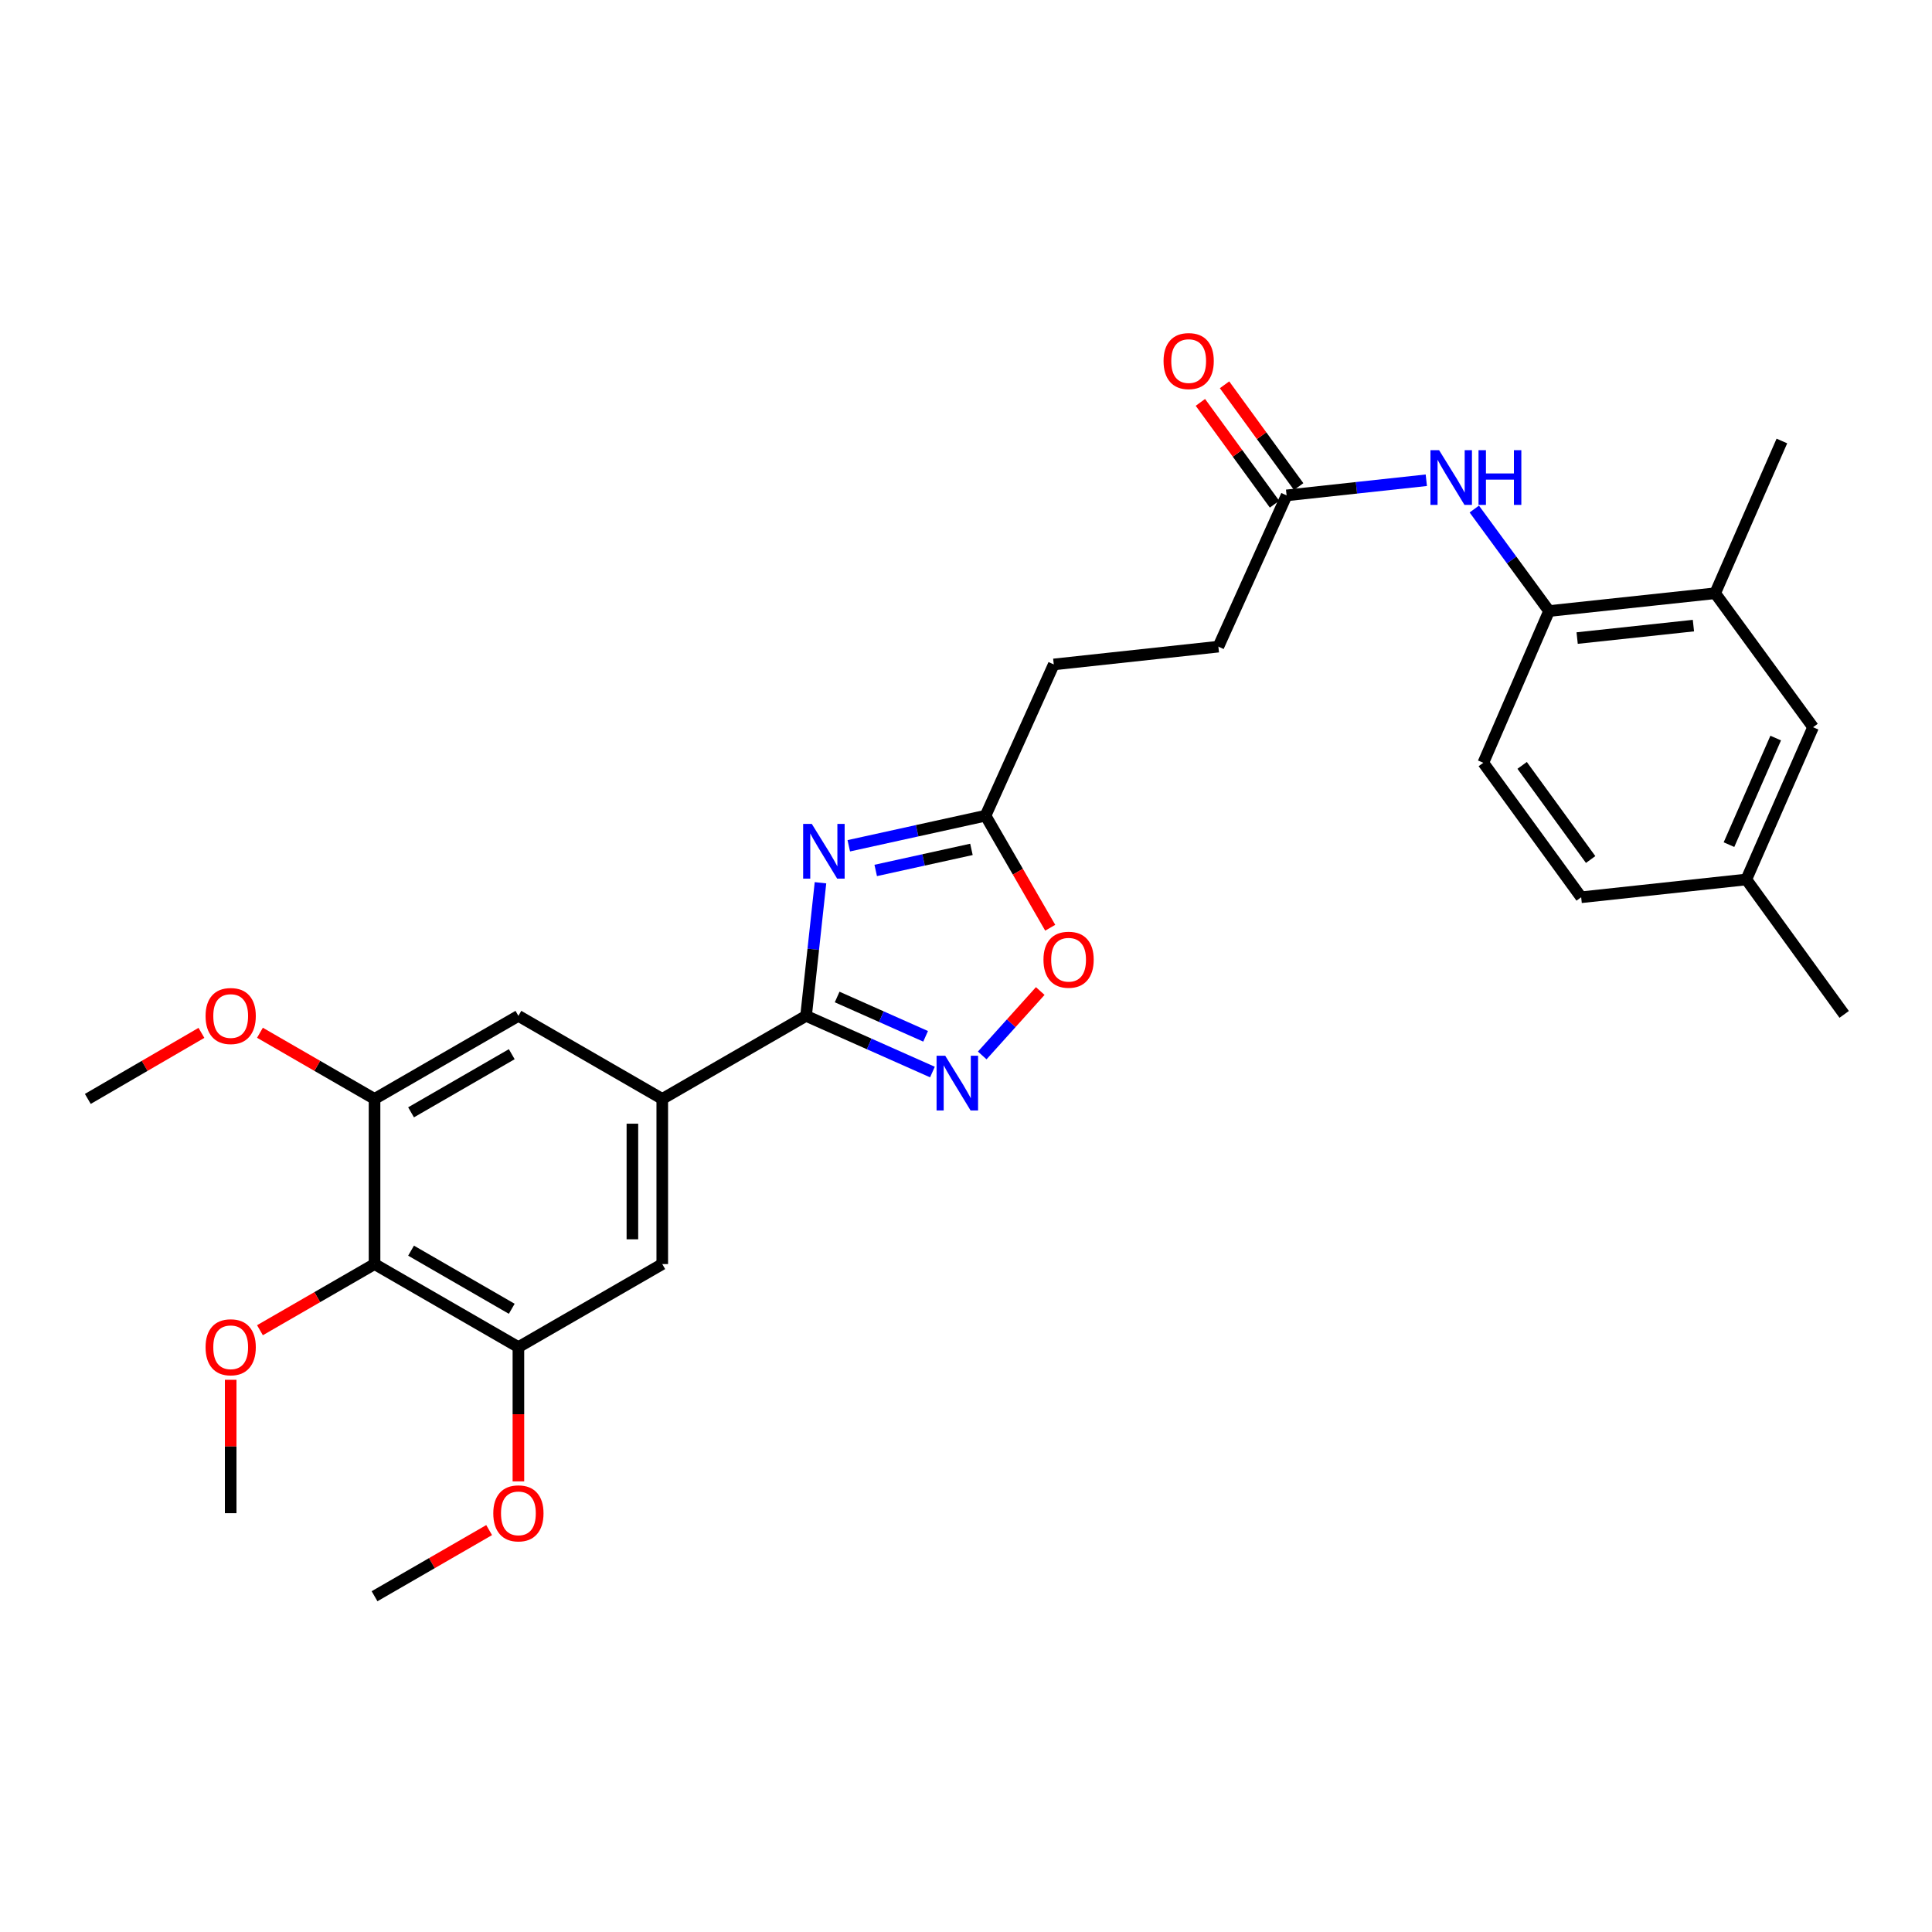 <?xml version='1.0' encoding='iso-8859-1'?>
<svg version='1.1' baseProfile='full'
              xmlns='http://www.w3.org/2000/svg'
                      xmlns:rdkit='http://www.rdkit.org/xml'
                      xmlns:xlink='http://www.w3.org/1999/xlink'
                  xml:space='preserve'
width='1000px' height='1000px' viewBox='0 0 1000 1000'>
<!-- END OF HEADER -->
<rect style='opacity:1.0;fill:#FFFFFF;stroke:none' width='1000' height='1000' x='0' y='0'> </rect>
<path class='bond-0' d='M 424.682,456.913 L 420.948,491.361' style='fill:none;fill-rule:evenodd;stroke:#0000FF;stroke-width:6px;stroke-linecap:butt;stroke-linejoin:miter;stroke-opacity:1' />
<path class='bond-0' d='M 420.948,491.361 L 417.215,525.81' style='fill:none;fill-rule:evenodd;stroke:#000000;stroke-width:6px;stroke-linecap:butt;stroke-linejoin:miter;stroke-opacity:1' />
<path class='bond-3' d='M 439.33,437.777 L 474.72,429.99' style='fill:none;fill-rule:evenodd;stroke:#0000FF;stroke-width:6px;stroke-linecap:butt;stroke-linejoin:miter;stroke-opacity:1' />
<path class='bond-3' d='M 474.72,429.99 L 510.11,422.204' style='fill:none;fill-rule:evenodd;stroke:#000000;stroke-width:6px;stroke-linecap:butt;stroke-linejoin:miter;stroke-opacity:1' />
<path class='bond-3' d='M 453.269,450.54 L 478.042,445.09' style='fill:none;fill-rule:evenodd;stroke:#0000FF;stroke-width:6px;stroke-linecap:butt;stroke-linejoin:miter;stroke-opacity:1' />
<path class='bond-3' d='M 478.042,445.09 L 502.815,439.639' style='fill:none;fill-rule:evenodd;stroke:#000000;stroke-width:6px;stroke-linecap:butt;stroke-linejoin:miter;stroke-opacity:1' />
<path class='bond-1' d='M 417.215,525.81 L 449.92,540.349' style='fill:none;fill-rule:evenodd;stroke:#000000;stroke-width:6px;stroke-linecap:butt;stroke-linejoin:miter;stroke-opacity:1' />
<path class='bond-1' d='M 449.92,540.349 L 482.626,554.887' style='fill:none;fill-rule:evenodd;stroke:#0000FF;stroke-width:6px;stroke-linecap:butt;stroke-linejoin:miter;stroke-opacity:1' />
<path class='bond-1' d='M 433.307,516.043 L 456.201,526.221' style='fill:none;fill-rule:evenodd;stroke:#000000;stroke-width:6px;stroke-linecap:butt;stroke-linejoin:miter;stroke-opacity:1' />
<path class='bond-1' d='M 456.201,526.221 L 479.095,536.398' style='fill:none;fill-rule:evenodd;stroke:#0000FF;stroke-width:6px;stroke-linecap:butt;stroke-linejoin:miter;stroke-opacity:1' />
<path class='bond-2' d='M 417.215,525.81 L 342.787,568.8' style='fill:none;fill-rule:evenodd;stroke:#000000;stroke-width:6px;stroke-linecap:butt;stroke-linejoin:miter;stroke-opacity:1' />
<path class='bond-29' d='M 508.399,546.3 L 523.415,529.627' style='fill:none;fill-rule:evenodd;stroke:#0000FF;stroke-width:6px;stroke-linecap:butt;stroke-linejoin:miter;stroke-opacity:1' />
<path class='bond-29' d='M 523.415,529.627 L 538.43,512.955' style='fill:none;fill-rule:evenodd;stroke:#FF0000;stroke-width:6px;stroke-linecap:butt;stroke-linejoin:miter;stroke-opacity:1' />
<path class='bond-10' d='M 342.787,568.8 L 268.325,525.81' style='fill:none;fill-rule:evenodd;stroke:#000000;stroke-width:6px;stroke-linecap:butt;stroke-linejoin:miter;stroke-opacity:1' />
<path class='bond-11' d='M 342.787,568.8 L 342.787,654.282' style='fill:none;fill-rule:evenodd;stroke:#000000;stroke-width:6px;stroke-linecap:butt;stroke-linejoin:miter;stroke-opacity:1' />
<path class='bond-11' d='M 327.326,581.622 L 327.326,641.46' style='fill:none;fill-rule:evenodd;stroke:#000000;stroke-width:6px;stroke-linecap:butt;stroke-linejoin:miter;stroke-opacity:1' />
<path class='bond-5' d='M 510.11,422.204 L 526.851,451.2' style='fill:none;fill-rule:evenodd;stroke:#000000;stroke-width:6px;stroke-linecap:butt;stroke-linejoin:miter;stroke-opacity:1' />
<path class='bond-5' d='M 526.851,451.2 L 543.591,480.196' style='fill:none;fill-rule:evenodd;stroke:#FF0000;stroke-width:6px;stroke-linecap:butt;stroke-linejoin:miter;stroke-opacity:1' />
<path class='bond-17' d='M 510.11,422.204 L 545.43,343.911' style='fill:none;fill-rule:evenodd;stroke:#000000;stroke-width:6px;stroke-linecap:butt;stroke-linejoin:miter;stroke-opacity:1' />
<path class='bond-4' d='M 193.863,654.282 L 268.325,697.264' style='fill:none;fill-rule:evenodd;stroke:#000000;stroke-width:6px;stroke-linecap:butt;stroke-linejoin:miter;stroke-opacity:1' />
<path class='bond-4' d='M 212.762,647.339 L 264.885,677.426' style='fill:none;fill-rule:evenodd;stroke:#000000;stroke-width:6px;stroke-linecap:butt;stroke-linejoin:miter;stroke-opacity:1' />
<path class='bond-18' d='M 193.863,654.282 L 164.207,671.401' style='fill:none;fill-rule:evenodd;stroke:#000000;stroke-width:6px;stroke-linecap:butt;stroke-linejoin:miter;stroke-opacity:1' />
<path class='bond-18' d='M 164.207,671.401 L 134.551,688.519' style='fill:none;fill-rule:evenodd;stroke:#FF0000;stroke-width:6px;stroke-linecap:butt;stroke-linejoin:miter;stroke-opacity:1' />
<path class='bond-30' d='M 193.863,654.282 L 193.863,568.8' style='fill:none;fill-rule:evenodd;stroke:#000000;stroke-width:6px;stroke-linecap:butt;stroke-linejoin:miter;stroke-opacity:1' />
<path class='bond-6' d='M 193.863,568.8 L 268.325,525.81' style='fill:none;fill-rule:evenodd;stroke:#000000;stroke-width:6px;stroke-linecap:butt;stroke-linejoin:miter;stroke-opacity:1' />
<path class='bond-6' d='M 212.763,575.741 L 264.886,545.648' style='fill:none;fill-rule:evenodd;stroke:#000000;stroke-width:6px;stroke-linecap:butt;stroke-linejoin:miter;stroke-opacity:1' />
<path class='bond-21' d='M 193.863,568.8 L 164.207,551.678' style='fill:none;fill-rule:evenodd;stroke:#000000;stroke-width:6px;stroke-linecap:butt;stroke-linejoin:miter;stroke-opacity:1' />
<path class='bond-21' d='M 164.207,551.678 L 134.551,534.556' style='fill:none;fill-rule:evenodd;stroke:#FF0000;stroke-width:6px;stroke-linecap:butt;stroke-linejoin:miter;stroke-opacity:1' />
<path class='bond-7' d='M 268.325,697.264 L 342.787,654.282' style='fill:none;fill-rule:evenodd;stroke:#000000;stroke-width:6px;stroke-linecap:butt;stroke-linejoin:miter;stroke-opacity:1' />
<path class='bond-22' d='M 268.325,697.264 L 268.325,732.011' style='fill:none;fill-rule:evenodd;stroke:#000000;stroke-width:6px;stroke-linecap:butt;stroke-linejoin:miter;stroke-opacity:1' />
<path class='bond-22' d='M 268.325,732.011 L 268.325,766.758' style='fill:none;fill-rule:evenodd;stroke:#FF0000;stroke-width:6px;stroke-linecap:butt;stroke-linejoin:miter;stroke-opacity:1' />
<path class='bond-8' d='M 738.256,248.572 L 702.098,252.491' style='fill:none;fill-rule:evenodd;stroke:#0000FF;stroke-width:6px;stroke-linecap:butt;stroke-linejoin:miter;stroke-opacity:1' />
<path class='bond-8' d='M 702.098,252.491 L 665.94,256.41' style='fill:none;fill-rule:evenodd;stroke:#000000;stroke-width:6px;stroke-linecap:butt;stroke-linejoin:miter;stroke-opacity:1' />
<path class='bond-9' d='M 763.089,263.478 L 782.44,289.874' style='fill:none;fill-rule:evenodd;stroke:#0000FF;stroke-width:6px;stroke-linecap:butt;stroke-linejoin:miter;stroke-opacity:1' />
<path class='bond-9' d='M 782.44,289.874 L 801.791,316.27' style='fill:none;fill-rule:evenodd;stroke:#000000;stroke-width:6px;stroke-linecap:butt;stroke-linejoin:miter;stroke-opacity:1' />
<path class='bond-13' d='M 801.791,316.27 L 887.762,307.062' style='fill:none;fill-rule:evenodd;stroke:#000000;stroke-width:6px;stroke-linecap:butt;stroke-linejoin:miter;stroke-opacity:1' />
<path class='bond-13' d='M 816.333,330.262 L 876.513,323.816' style='fill:none;fill-rule:evenodd;stroke:#000000;stroke-width:6px;stroke-linecap:butt;stroke-linejoin:miter;stroke-opacity:1' />
<path class='bond-16' d='M 801.791,316.27 L 767.759,394.82' style='fill:none;fill-rule:evenodd;stroke:#000000;stroke-width:6px;stroke-linecap:butt;stroke-linejoin:miter;stroke-opacity:1' />
<path class='bond-12' d='M 665.94,256.41 L 630.628,334.703' style='fill:none;fill-rule:evenodd;stroke:#000000;stroke-width:6px;stroke-linecap:butt;stroke-linejoin:miter;stroke-opacity:1' />
<path class='bond-15' d='M 672.189,251.859 L 653.004,225.515' style='fill:none;fill-rule:evenodd;stroke:#000000;stroke-width:6px;stroke-linecap:butt;stroke-linejoin:miter;stroke-opacity:1' />
<path class='bond-15' d='M 653.004,225.515 L 633.819,199.171' style='fill:none;fill-rule:evenodd;stroke:#FF0000;stroke-width:6px;stroke-linecap:butt;stroke-linejoin:miter;stroke-opacity:1' />
<path class='bond-15' d='M 659.691,260.961 L 640.506,234.617' style='fill:none;fill-rule:evenodd;stroke:#000000;stroke-width:6px;stroke-linecap:butt;stroke-linejoin:miter;stroke-opacity:1' />
<path class='bond-15' d='M 640.506,234.617 L 621.321,208.273' style='fill:none;fill-rule:evenodd;stroke:#FF0000;stroke-width:6px;stroke-linecap:butt;stroke-linejoin:miter;stroke-opacity:1' />
<path class='bond-14' d='M 887.762,307.062 L 938.44,376.405' style='fill:none;fill-rule:evenodd;stroke:#000000;stroke-width:6px;stroke-linecap:butt;stroke-linejoin:miter;stroke-opacity:1' />
<path class='bond-24' d='M 887.762,307.062 L 922.301,228.254' style='fill:none;fill-rule:evenodd;stroke:#000000;stroke-width:6px;stroke-linecap:butt;stroke-linejoin:miter;stroke-opacity:1' />
<path class='bond-31' d='M 938.44,376.405 L 903.893,455.213' style='fill:none;fill-rule:evenodd;stroke:#000000;stroke-width:6px;stroke-linecap:butt;stroke-linejoin:miter;stroke-opacity:1' />
<path class='bond-31' d='M 919.098,382.018 L 894.915,437.184' style='fill:none;fill-rule:evenodd;stroke:#000000;stroke-width:6px;stroke-linecap:butt;stroke-linejoin:miter;stroke-opacity:1' />
<path class='bond-23' d='M 767.759,394.82 L 818.411,464.421' style='fill:none;fill-rule:evenodd;stroke:#000000;stroke-width:6px;stroke-linecap:butt;stroke-linejoin:miter;stroke-opacity:1' />
<path class='bond-23' d='M 787.858,396.163 L 823.314,444.883' style='fill:none;fill-rule:evenodd;stroke:#000000;stroke-width:6px;stroke-linecap:butt;stroke-linejoin:miter;stroke-opacity:1' />
<path class='bond-19' d='M 545.43,343.911 L 630.628,334.703' style='fill:none;fill-rule:evenodd;stroke:#000000;stroke-width:6px;stroke-linecap:butt;stroke-linejoin:miter;stroke-opacity:1' />
<path class='bond-26' d='M 119.401,714.173 L 119.401,748.7' style='fill:none;fill-rule:evenodd;stroke:#FF0000;stroke-width:6px;stroke-linecap:butt;stroke-linejoin:miter;stroke-opacity:1' />
<path class='bond-26' d='M 119.401,748.7 L 119.401,783.227' style='fill:none;fill-rule:evenodd;stroke:#000000;stroke-width:6px;stroke-linecap:butt;stroke-linejoin:miter;stroke-opacity:1' />
<path class='bond-20' d='M 903.893,455.213 L 818.411,464.421' style='fill:none;fill-rule:evenodd;stroke:#000000;stroke-width:6px;stroke-linecap:butt;stroke-linejoin:miter;stroke-opacity:1' />
<path class='bond-25' d='M 903.893,455.213 L 954.545,525.045' style='fill:none;fill-rule:evenodd;stroke:#000000;stroke-width:6px;stroke-linecap:butt;stroke-linejoin:miter;stroke-opacity:1' />
<path class='bond-27' d='M 104.263,534.611 L 74.859,551.705' style='fill:none;fill-rule:evenodd;stroke:#FF0000;stroke-width:6px;stroke-linecap:butt;stroke-linejoin:miter;stroke-opacity:1' />
<path class='bond-27' d='M 74.859,551.705 L 45.455,568.8' style='fill:none;fill-rule:evenodd;stroke:#000000;stroke-width:6px;stroke-linecap:butt;stroke-linejoin:miter;stroke-opacity:1' />
<path class='bond-28' d='M 253.176,791.972 L 223.519,809.09' style='fill:none;fill-rule:evenodd;stroke:#FF0000;stroke-width:6px;stroke-linecap:butt;stroke-linejoin:miter;stroke-opacity:1' />
<path class='bond-28' d='M 223.519,809.09 L 193.863,826.209' style='fill:none;fill-rule:evenodd;stroke:#000000;stroke-width:6px;stroke-linecap:butt;stroke-linejoin:miter;stroke-opacity:1' />
<path  class='atom-0' d='M 420.188 426.451
L 429.468 441.451
Q 430.388 442.931, 431.868 445.611
Q 433.348 448.291, 433.428 448.451
L 433.428 426.451
L 437.188 426.451
L 437.188 454.771
L 433.308 454.771
L 423.348 438.371
Q 422.188 436.451, 420.948 434.251
Q 419.748 432.051, 419.388 431.371
L 419.388 454.771
L 415.708 454.771
L 415.708 426.451
L 420.188 426.451
' fill='#0000FF'/>
<path  class='atom-2' d='M 489.248 546.454
L 498.528 561.454
Q 499.448 562.934, 500.928 565.614
Q 502.408 568.294, 502.488 568.454
L 502.488 546.454
L 506.248 546.454
L 506.248 574.774
L 502.368 574.774
L 492.408 558.374
Q 491.248 556.454, 490.008 554.254
Q 488.808 552.054, 488.448 551.374
L 488.448 574.774
L 484.768 574.774
L 484.768 546.454
L 489.248 546.454
' fill='#0000FF'/>
<path  class='atom-6' d='M 540.1 496.746
Q 540.1 489.946, 543.46 486.146
Q 546.82 482.346, 553.1 482.346
Q 559.38 482.346, 562.74 486.146
Q 566.1 489.946, 566.1 496.746
Q 566.1 503.626, 562.7 507.546
Q 559.3 511.426, 553.1 511.426
Q 546.86 511.426, 543.46 507.546
Q 540.1 503.666, 540.1 496.746
M 553.1 508.226
Q 557.42 508.226, 559.74 505.346
Q 562.1 502.426, 562.1 496.746
Q 562.1 491.186, 559.74 488.386
Q 557.42 485.546, 553.1 485.546
Q 548.78 485.546, 546.42 488.346
Q 544.1 491.146, 544.1 496.746
Q 544.1 502.466, 546.42 505.346
Q 548.78 508.226, 553.1 508.226
' fill='#FF0000'/>
<path  class='atom-9' d='M 744.879 233.016
L 754.159 248.016
Q 755.079 249.496, 756.559 252.176
Q 758.039 254.856, 758.119 255.016
L 758.119 233.016
L 761.879 233.016
L 761.879 261.336
L 757.999 261.336
L 748.039 244.936
Q 746.879 243.016, 745.639 240.816
Q 744.439 238.616, 744.079 237.936
L 744.079 261.336
L 740.399 261.336
L 740.399 233.016
L 744.879 233.016
' fill='#0000FF'/>
<path  class='atom-9' d='M 765.279 233.016
L 769.119 233.016
L 769.119 245.056
L 783.599 245.056
L 783.599 233.016
L 787.439 233.016
L 787.439 261.336
L 783.599 261.336
L 783.599 248.256
L 769.119 248.256
L 769.119 261.336
L 765.279 261.336
L 765.279 233.016
' fill='#0000FF'/>
<path  class='atom-16' d='M 602.253 186.89
Q 602.253 180.09, 605.613 176.29
Q 608.973 172.49, 615.253 172.49
Q 621.533 172.49, 624.893 176.29
Q 628.253 180.09, 628.253 186.89
Q 628.253 193.77, 624.853 197.69
Q 621.453 201.57, 615.253 201.57
Q 609.013 201.57, 605.613 197.69
Q 602.253 193.81, 602.253 186.89
M 615.253 198.37
Q 619.573 198.37, 621.893 195.49
Q 624.253 192.57, 624.253 186.89
Q 624.253 181.33, 621.893 178.53
Q 619.573 175.69, 615.253 175.69
Q 610.933 175.69, 608.573 178.49
Q 606.253 181.29, 606.253 186.89
Q 606.253 192.61, 608.573 195.49
Q 610.933 198.37, 615.253 198.37
' fill='#FF0000'/>
<path  class='atom-19' d='M 106.401 697.344
Q 106.401 690.544, 109.761 686.744
Q 113.121 682.944, 119.401 682.944
Q 125.681 682.944, 129.041 686.744
Q 132.401 690.544, 132.401 697.344
Q 132.401 704.224, 129.001 708.144
Q 125.601 712.024, 119.401 712.024
Q 113.161 712.024, 109.761 708.144
Q 106.401 704.264, 106.401 697.344
M 119.401 708.824
Q 123.721 708.824, 126.041 705.944
Q 128.401 703.024, 128.401 697.344
Q 128.401 691.784, 126.041 688.984
Q 123.721 686.144, 119.401 686.144
Q 115.081 686.144, 112.721 688.944
Q 110.401 691.744, 110.401 697.344
Q 110.401 703.064, 112.721 705.944
Q 115.081 708.824, 119.401 708.824
' fill='#FF0000'/>
<path  class='atom-22' d='M 106.401 525.89
Q 106.401 519.09, 109.761 515.29
Q 113.121 511.49, 119.401 511.49
Q 125.681 511.49, 129.041 515.29
Q 132.401 519.09, 132.401 525.89
Q 132.401 532.77, 129.001 536.69
Q 125.601 540.57, 119.401 540.57
Q 113.161 540.57, 109.761 536.69
Q 106.401 532.81, 106.401 525.89
M 119.401 537.37
Q 123.721 537.37, 126.041 534.49
Q 128.401 531.57, 128.401 525.89
Q 128.401 520.33, 126.041 517.53
Q 123.721 514.69, 119.401 514.69
Q 115.081 514.69, 112.721 517.49
Q 110.401 520.29, 110.401 525.89
Q 110.401 531.61, 112.721 534.49
Q 115.081 537.37, 119.401 537.37
' fill='#FF0000'/>
<path  class='atom-23' d='M 255.325 783.307
Q 255.325 776.507, 258.685 772.707
Q 262.045 768.907, 268.325 768.907
Q 274.605 768.907, 277.965 772.707
Q 281.325 776.507, 281.325 783.307
Q 281.325 790.187, 277.925 794.107
Q 274.525 797.987, 268.325 797.987
Q 262.085 797.987, 258.685 794.107
Q 255.325 790.227, 255.325 783.307
M 268.325 794.787
Q 272.645 794.787, 274.965 791.907
Q 277.325 788.987, 277.325 783.307
Q 277.325 777.747, 274.965 774.947
Q 272.645 772.107, 268.325 772.107
Q 264.005 772.107, 261.645 774.907
Q 259.325 777.707, 259.325 783.307
Q 259.325 789.027, 261.645 791.907
Q 264.005 794.787, 268.325 794.787
' fill='#FF0000'/>
</svg>
